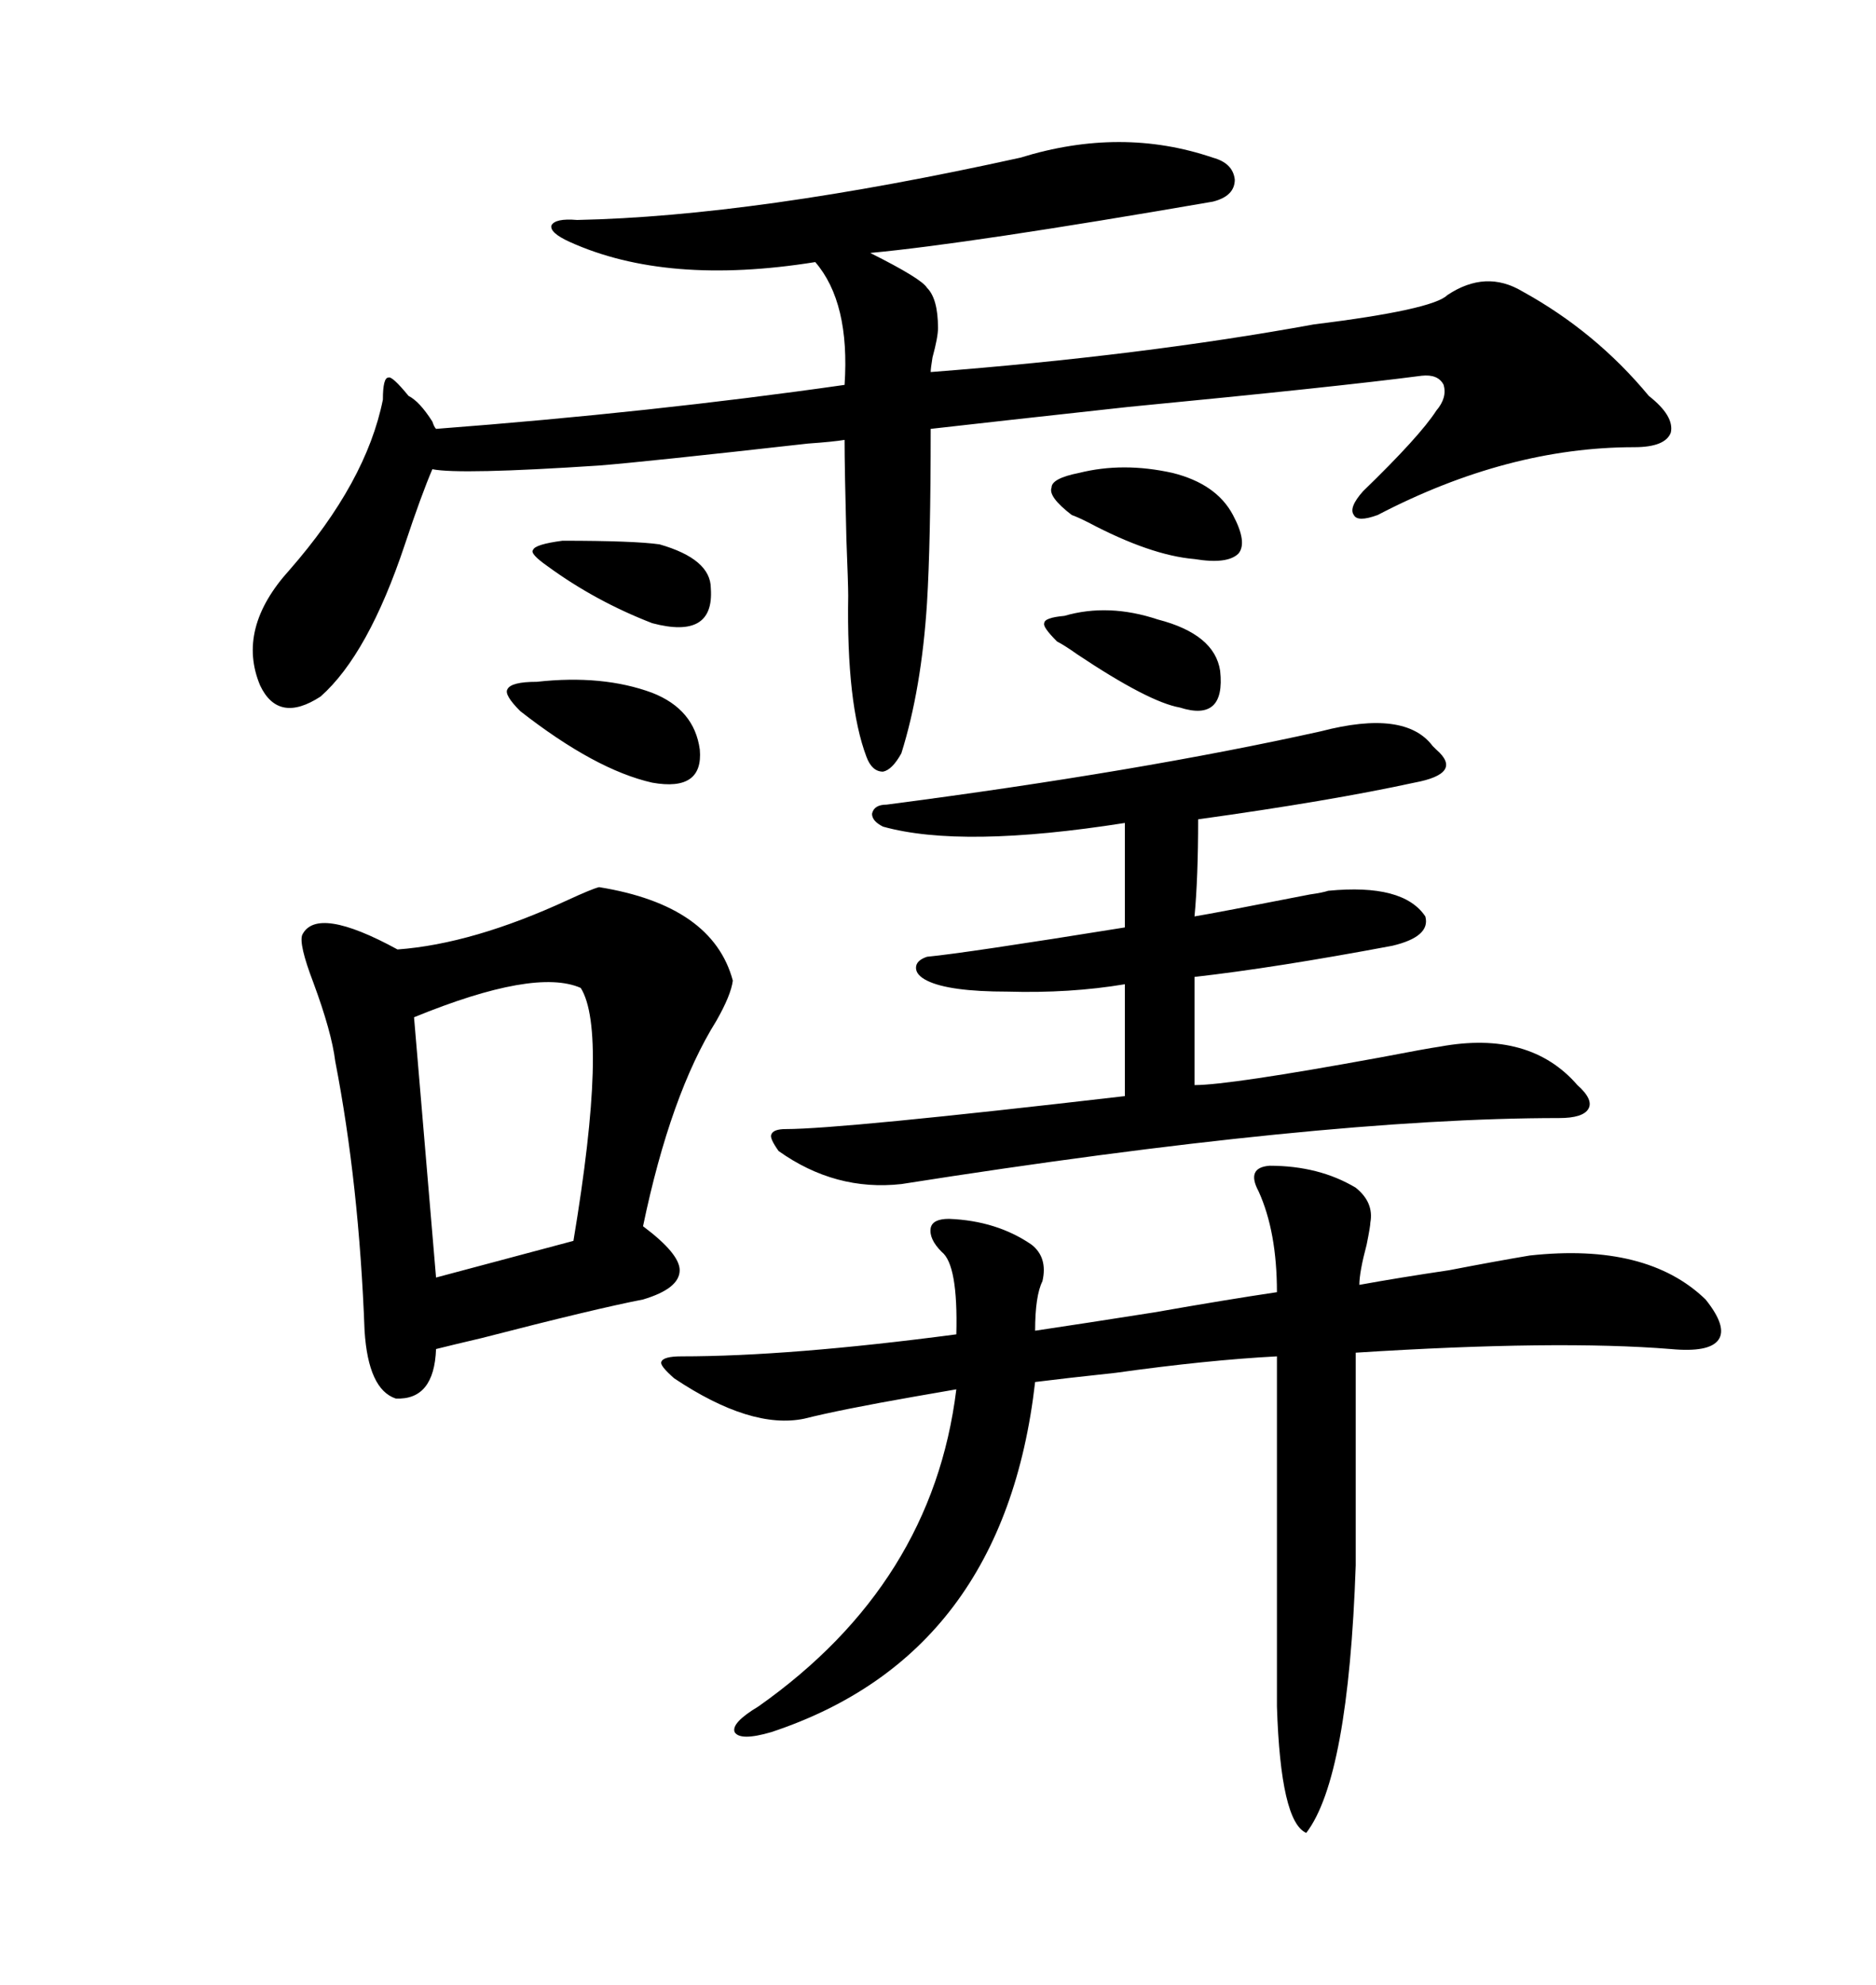 <svg xmlns="http://www.w3.org/2000/svg" xmlns:xlink="http://www.w3.org/1999/xlink" width="300" height="317.285"><path d="M193.95 25.20L193.95 25.20Q197.17 26.07 197.46 28.71L197.46 28.71Q197.46 31.35 193.95 32.23L193.95 32.23Q154.98 38.96 139.16 40.43L139.16 40.43Q147.36 44.53 148.24 46.00L148.24 46.00Q150 47.75 150 52.44L150 52.44Q150 53.91 149.12 57.13L149.12 57.13Q148.83 58.89 148.83 59.47L148.83 59.47Q182.81 56.84 210.06 51.86L210.06 51.86Q229.10 49.51 231.45 47.17L231.45 47.17Q237.60 43.07 243.46 46.58L243.46 46.58Q255.18 53.03 263.67 63.28L263.67 63.28Q267.77 66.50 267.19 69.14L267.19 69.14Q266.31 71.48 261.33 71.48L261.33 71.48Q241.11 71.48 220.31 82.32L220.31 82.32Q217.09 83.50 216.50 82.32L216.50 82.32Q215.63 81.15 217.97 78.52L217.97 78.52Q227.05 69.73 229.69 65.63L229.69 65.63Q231.45 63.57 230.86 61.52L230.86 61.52Q229.98 59.77 227.34 60.06L227.34 60.06Q213.87 61.82 180.47 65.04L180.47 65.04Q159.08 67.38 148.83 68.55L148.83 68.55Q148.83 86.72 148.24 96.39L148.24 96.39Q147.36 110.16 144.14 120.41L144.14 120.41Q142.68 123.05 141.21 123.34L141.21 123.34Q139.45 123.34 138.57 121.00L138.57 121.00Q135.35 112.50 135.64 95.21L135.64 95.21Q135.64 93.46 135.35 86.13L135.35 86.13Q135.06 74.71 135.06 70.31L135.06 70.31Q133.30 70.61 129.20 70.90L129.20 70.90Q103.13 73.83 95.80 74.41L95.80 74.41Q73.54 75.88 69.14 75L69.14 75Q67.38 79.10 64.75 87.01L64.75 87.01Q58.89 104.59 51.27 111.33L51.27 111.33Q44.53 115.72 41.60 109.57L41.60 109.57Q37.79 100.49 46.29 91.11L46.29 91.11Q58.59 77.05 61.23 63.87L61.23 63.87Q61.23 60.35 62.11 60.35L62.11 60.35Q62.70 60.06 65.33 63.28L65.33 63.28Q67.09 64.16 69.14 67.38L69.14 67.38Q69.43 68.26 69.73 68.55L69.73 68.55Q104.30 65.92 135.06 61.52L135.06 61.52Q135.94 48.34 130.37 41.89L130.37 41.89Q106.64 45.70 91.11 38.67L91.11 38.67Q87.89 37.21 88.18 36.04L88.18 36.04Q88.77 34.86 92.29 35.16L92.29 35.16Q120.70 34.57 163.18 25.20L163.18 25.20Q179.30 20.21 193.95 25.20ZM203.03 186.33L203.03 186.33Q210.94 186.33 216.80 189.84L216.80 189.84Q219.73 192.19 219.14 195.41L219.14 195.41Q219.14 196.00 218.55 198.93L218.55 198.93Q217.38 203.32 217.38 205.37L217.38 205.37Q223.83 204.20 231.74 203.03L231.74 203.03Q239.36 201.56 244.63 200.68L244.63 200.68Q263.38 198.63 272.75 207.71L272.75 207.71Q276.27 212.11 274.80 214.16L274.80 214.16Q273.34 216.21 267.19 215.63L267.19 215.63Q249.02 214.16 216.80 216.21L216.80 216.21L216.80 250.20Q215.63 284.18 208.89 292.97L208.89 292.97Q204.79 291.21 204.20 272.75L204.20 272.75L204.20 216.80Q193.07 217.38 178.42 219.43L178.42 219.43Q170.21 220.31 165.53 220.90L165.53 220.90Q160.55 264.55 123.34 276.86L123.34 276.86Q118.36 278.32 117.48 276.86L117.48 276.86Q116.89 275.39 121.29 272.75L121.29 272.75Q149.12 253.13 152.93 222.07L152.93 222.07Q151.17 222.36 146.19 223.24L146.19 223.24Q134.47 225.29 128.61 226.76L128.61 226.76Q120.12 228.52 107.81 220.31L107.81 220.31Q105.47 218.26 105.76 217.68L105.76 217.68Q106.05 216.80 108.98 216.80L108.98 216.80Q126.27 216.80 152.93 213.28L152.93 213.28Q153.22 202.15 150.59 200.10L150.59 200.10Q148.54 198.05 148.83 196.29L148.83 196.29Q149.12 194.82 151.76 194.82L151.76 194.82Q159.38 195.12 164.94 198.93L164.94 198.93Q167.58 200.98 166.70 204.79L166.70 204.79Q165.53 207.13 165.53 212.70L165.53 212.70Q173.44 211.52 184.57 209.77L184.57 209.77Q196.29 207.71 204.20 206.54L204.20 206.54Q204.20 196.88 201.27 190.43L201.27 190.43Q199.22 186.62 203.03 186.33ZM95.80 141.80L95.80 141.80Q113.96 144.73 117.19 156.74L117.19 156.74Q116.89 159.08 114.55 163.18L114.55 163.18Q107.23 174.90 102.83 196.00L102.83 196.00Q108.69 200.39 108.69 203.03L108.69 203.03Q108.69 205.96 102.83 207.71L102.83 207.71Q95.21 209.18 77.05 213.87L77.05 213.87Q72.07 215.04 69.73 215.63L69.73 215.63Q69.43 223.83 63.28 223.54L63.28 223.54Q58.89 222.07 58.30 212.70L58.30 212.70Q57.42 189.26 53.61 169.63L53.61 169.63Q53.03 164.94 50.10 157.03L50.10 157.03Q47.75 150.88 48.34 149.41L48.34 149.41Q50.68 144.73 63.57 151.76L63.57 151.76Q75.59 150.88 90.82 143.85L90.82 143.85Q94.63 142.09 95.80 141.80ZM211.23 116.89L211.23 116.89Q224.71 113.38 229.10 119.24L229.10 119.24Q229.39 119.53 229.69 119.82L229.69 119.82Q234.08 123.63 226.17 125.10L226.17 125.10Q212.70 128.03 191.60 130.96L191.60 130.96Q191.60 140.33 191.02 146.48L191.02 146.48Q194.53 145.90 209.47 142.97L209.47 142.97Q211.52 142.68 212.40 142.38L212.40 142.38Q224.41 141.21 227.93 146.48L227.93 146.48Q228.81 149.71 222.66 151.17L222.66 151.17Q203.91 154.69 191.02 156.15L191.02 156.15L191.02 173.44Q196.58 173.44 220.61 169.04L220.61 169.04Q228.22 167.58 230.27 167.29L230.27 167.29Q244.63 164.65 252.25 173.44L252.25 173.44Q254.88 175.78 254.00 177.25L254.00 177.25Q253.13 178.71 249.32 178.71L249.32 178.71Q211.23 178.71 144.14 189.26L144.14 189.26Q133.59 190.43 124.51 183.98L124.51 183.98Q123.05 181.93 123.34 181.35L123.34 181.35Q123.63 180.47 125.68 180.47L125.68 180.47Q134.47 180.47 179.88 175.20L179.88 175.20L179.88 157.32Q171.09 158.79 161.13 158.50L161.13 158.50Q151.76 158.50 148.24 156.74L148.24 156.74Q146.48 155.86 146.48 154.69L146.48 154.69Q146.48 153.52 148.24 152.93L148.24 152.93Q154.39 152.34 179.88 148.24L179.88 148.24L179.88 131.54Q153.81 135.64 141.21 132.13L141.21 132.13Q139.45 131.25 139.45 130.08L139.45 130.08Q139.75 128.61 141.80 128.61L141.80 128.61Q182.23 123.34 211.23 116.89ZM92.87 157.91L92.87 157.91Q85.55 154.69 66.21 162.60L66.21 162.60L69.73 204.20L91.70 198.34Q97.27 164.94 92.87 157.91ZM85.84 108.98L85.84 108.98Q96.39 107.81 104.30 110.74L104.30 110.74Q111.04 113.38 111.91 119.82L111.91 119.82Q112.50 126.56 104.30 125.10L104.30 125.10Q95.21 123.05 83.20 113.67L83.20 113.67Q80.57 111.04 81.15 110.16L81.15 110.16Q81.74 108.98 85.84 108.98ZM172.56 75.59L172.56 75.59Q179.59 73.83 187.50 75.59L187.50 75.59Q194.53 77.34 197.17 82.32L197.17 82.32Q199.51 86.72 198.05 88.48L198.05 88.48Q196.29 90.23 191.02 89.36L191.02 89.36Q183.98 88.77 174.02 83.50L174.02 83.50Q172.27 82.62 171.39 82.32L171.39 82.32Q167.58 79.39 168.16 77.93L168.16 77.93Q168.16 76.46 172.56 75.59ZM170.21 98.44L170.21 98.44Q177.25 96.39 185.16 99.02L185.16 99.02Q194.24 101.37 195.12 107.23L195.12 107.23Q196.00 115.43 188.67 113.09L188.67 113.09Q183.69 112.21 172.27 104.59L172.27 104.59Q170.21 103.13 169.04 102.54L169.04 102.54Q166.70 100.20 166.99 99.61L166.99 99.61Q166.99 98.73 170.21 98.44ZM89.94 86.43L89.94 86.43Q101.37 86.43 105.47 87.01L105.47 87.01Q113.67 89.36 113.67 94.04L113.67 94.04Q114.26 102.25 104.30 99.61L104.30 99.61Q95.21 96.09 87.60 90.53L87.60 90.53Q84.67 88.48 85.25 87.89L85.25 87.89Q85.55 87.01 89.94 86.43Z"/></svg>